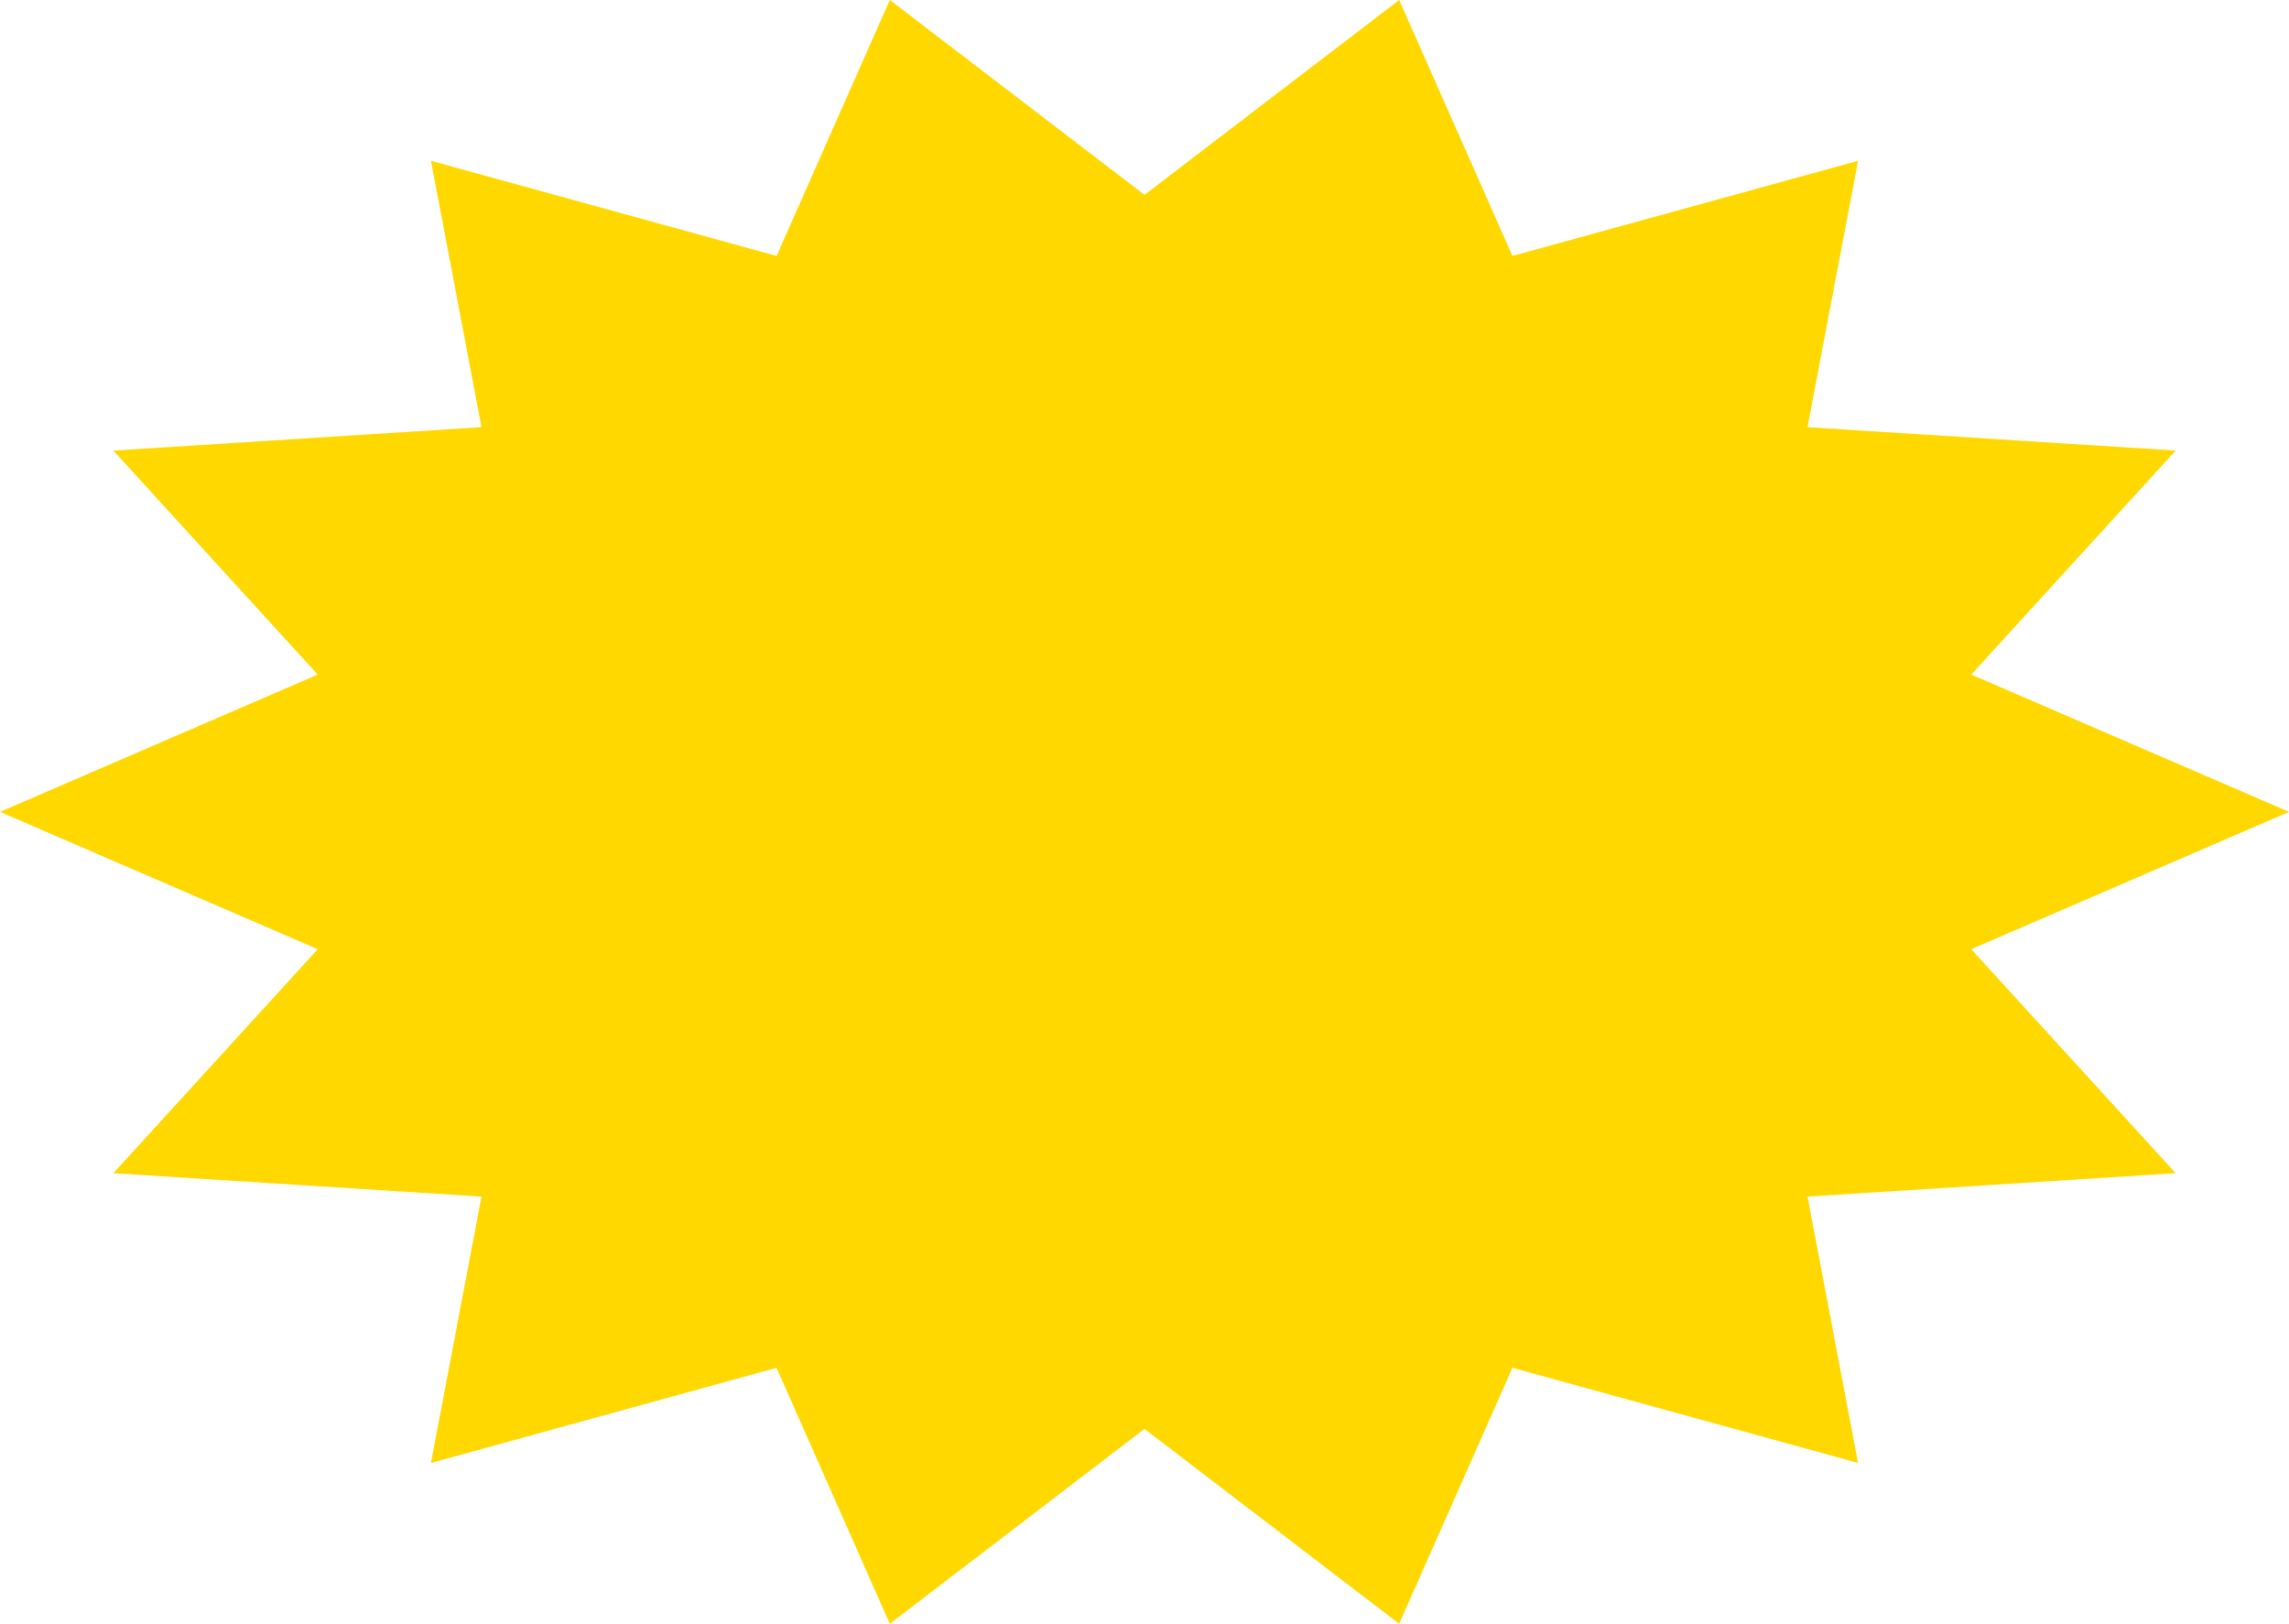 <svg xmlns="http://www.w3.org/2000/svg" width="179" height="127" viewBox="0 0 179 127"><defs><style>.a{fill:#ffd800;}</style></defs><path class="a" d="M109.416,0l8.857,20.019,27.03-7.442L141.347,33.41l28.79,1.829L154.152,52.761,179,63.5,154.152,74.239,170.137,91.76l-28.79,1.829,3.955,20.833-27.03-7.442L109.416,127,89.5,111.76,69.584,127l-8.857-20.019L33.7,114.423,37.653,93.59,8.863,91.76,24.848,74.239,0,63.5,24.848,52.761,8.863,35.24l28.79-1.829L33.7,12.577l27.03,7.442L69.584,0,89.5,15.24Z"/></svg>